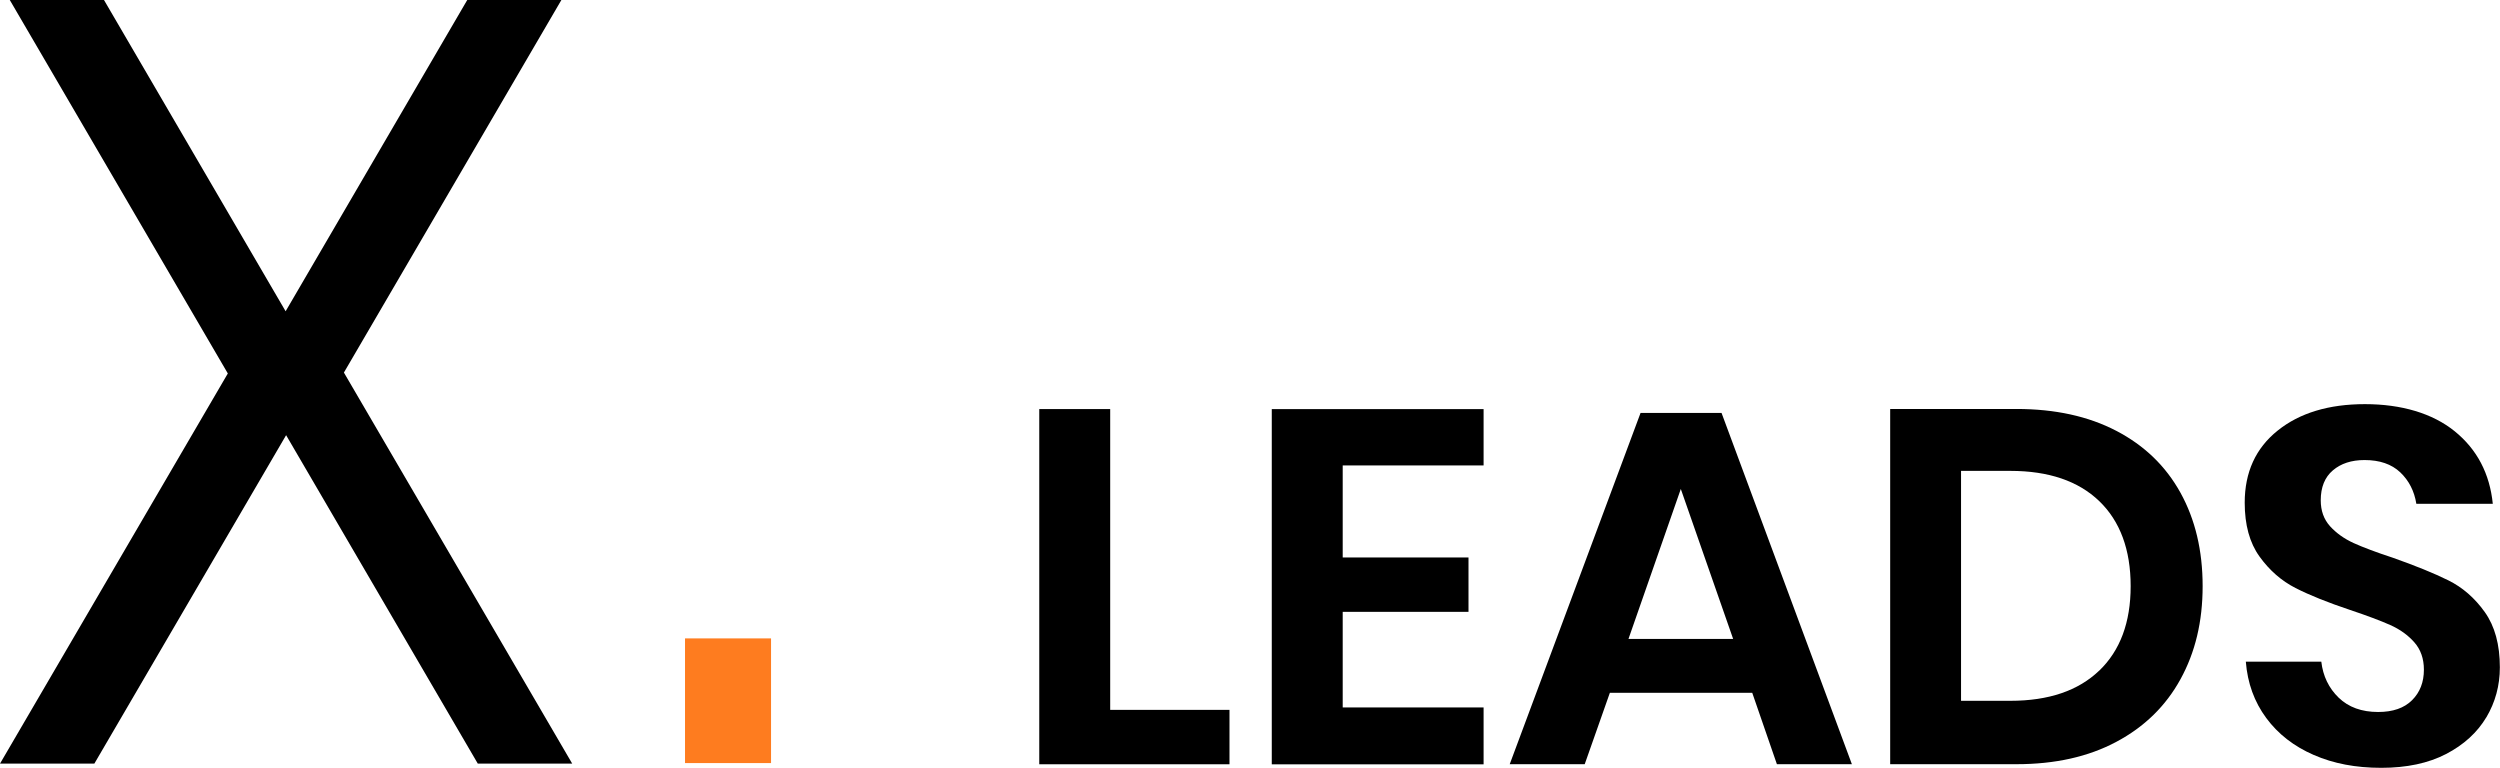 <?xml version="1.0" encoding="UTF-8"?>
<svg id="Ebene_2" data-name="Ebene 2" xmlns="http://www.w3.org/2000/svg" viewBox="0 0 357.73 109.86">
  <g id="Ebene_1-2" data-name="Ebene 1">
    <g>
      <path d="m98.02,109.19v-17.84h12.31v17.84h-12.31Z" fill="#fe7c1f"/>
      <polygon points="80.33 0 66.86 0 40.87 44.54 14.88 0 1.4 0 32.6 53.44 0 109.27 13.5 109.27 40.94 62.27 68.37 109.27 81.88 109.27 49.21 53.31 80.33 0"/>
      <g>
        <path d="m158.87,101.58h17.06v7.78h-27.22v-50.83h10.15v43.06Z" />
        <path d="m192.13,66.59v13.18h18v7.78h-18v13.68h20.16v8.14h-30.31v-50.83h30.31v8.06h-20.16Z"/>
        <path d="m250.74,99.13h-20.38l-3.6,10.22h-10.73l18.72-50.26h11.59l18.65,50.26h-10.73l-3.53-10.22Zm-2.74-7.7l-7.49-21.46-7.49,21.46h14.98Z"/>
        <path d="m312.01,97.19c-2.11,3.84-5.17,6.83-9.18,8.96-4.01,2.14-8.77,3.2-14.29,3.2h-18.07v-50.83h18.07c5.52,0,10.28,1.04,14.29,3.13,4.01,2.09,7.07,5.04,9.18,8.86,2.11,3.82,3.17,8.27,3.17,13.36s-1.06,9.48-3.17,13.32Zm-11.63-1.22c3-2.88,4.5-6.91,4.5-12.1s-1.5-9.29-4.5-12.17c-3-2.88-7.24-4.32-12.71-4.32h-7.06v32.9h7.06c5.47,0,9.71-1.44,12.71-4.32Z"/>
        <path d="m355.78,102.63c-1.3,2.18-3.22,3.94-5.76,5.26-2.54,1.32-5.64,1.98-9.29,1.98s-6.82-.61-9.65-1.84-5.1-2.99-6.8-5.29c-1.7-2.3-2.68-4.99-2.92-8.06h10.8c.24,2.06,1.07,3.78,2.48,5.15,1.42,1.37,3.3,2.05,5.65,2.05,2.11,0,3.73-.56,4.86-1.69,1.13-1.13,1.69-2.58,1.69-4.36,0-1.58-.46-2.89-1.37-3.92-.91-1.03-2.06-1.86-3.46-2.48-1.39-.62-3.31-1.34-5.76-2.16-3.17-1.06-5.76-2.1-7.78-3.13-2.02-1.03-3.73-2.53-5.15-4.5-1.42-1.97-2.12-4.54-2.12-7.7,0-4.37,1.57-7.81,4.72-10.33,3.14-2.52,7.31-3.78,12.49-3.78s9.66,1.3,12.85,3.89c3.19,2.59,5,6.05,5.44,10.37h-10.94c-.29-1.82-1.06-3.32-2.3-4.5-1.25-1.18-2.95-1.76-5.11-1.76-1.87,0-3.38.49-4.54,1.48-1.15.98-1.73,2.41-1.73,4.28,0,1.49.44,2.72,1.33,3.71.89.98,2.02,1.79,3.38,2.41,1.37.62,3.23,1.32,5.58,2.09,3.26,1.15,5.92,2.23,7.96,3.24,2.04,1.01,3.78,2.52,5.22,4.54,1.44,2.02,2.16,4.66,2.16,7.92,0,2.59-.65,4.98-1.94,7.16Z"/>
      </g>
    </g>
  </g>
</svg>

